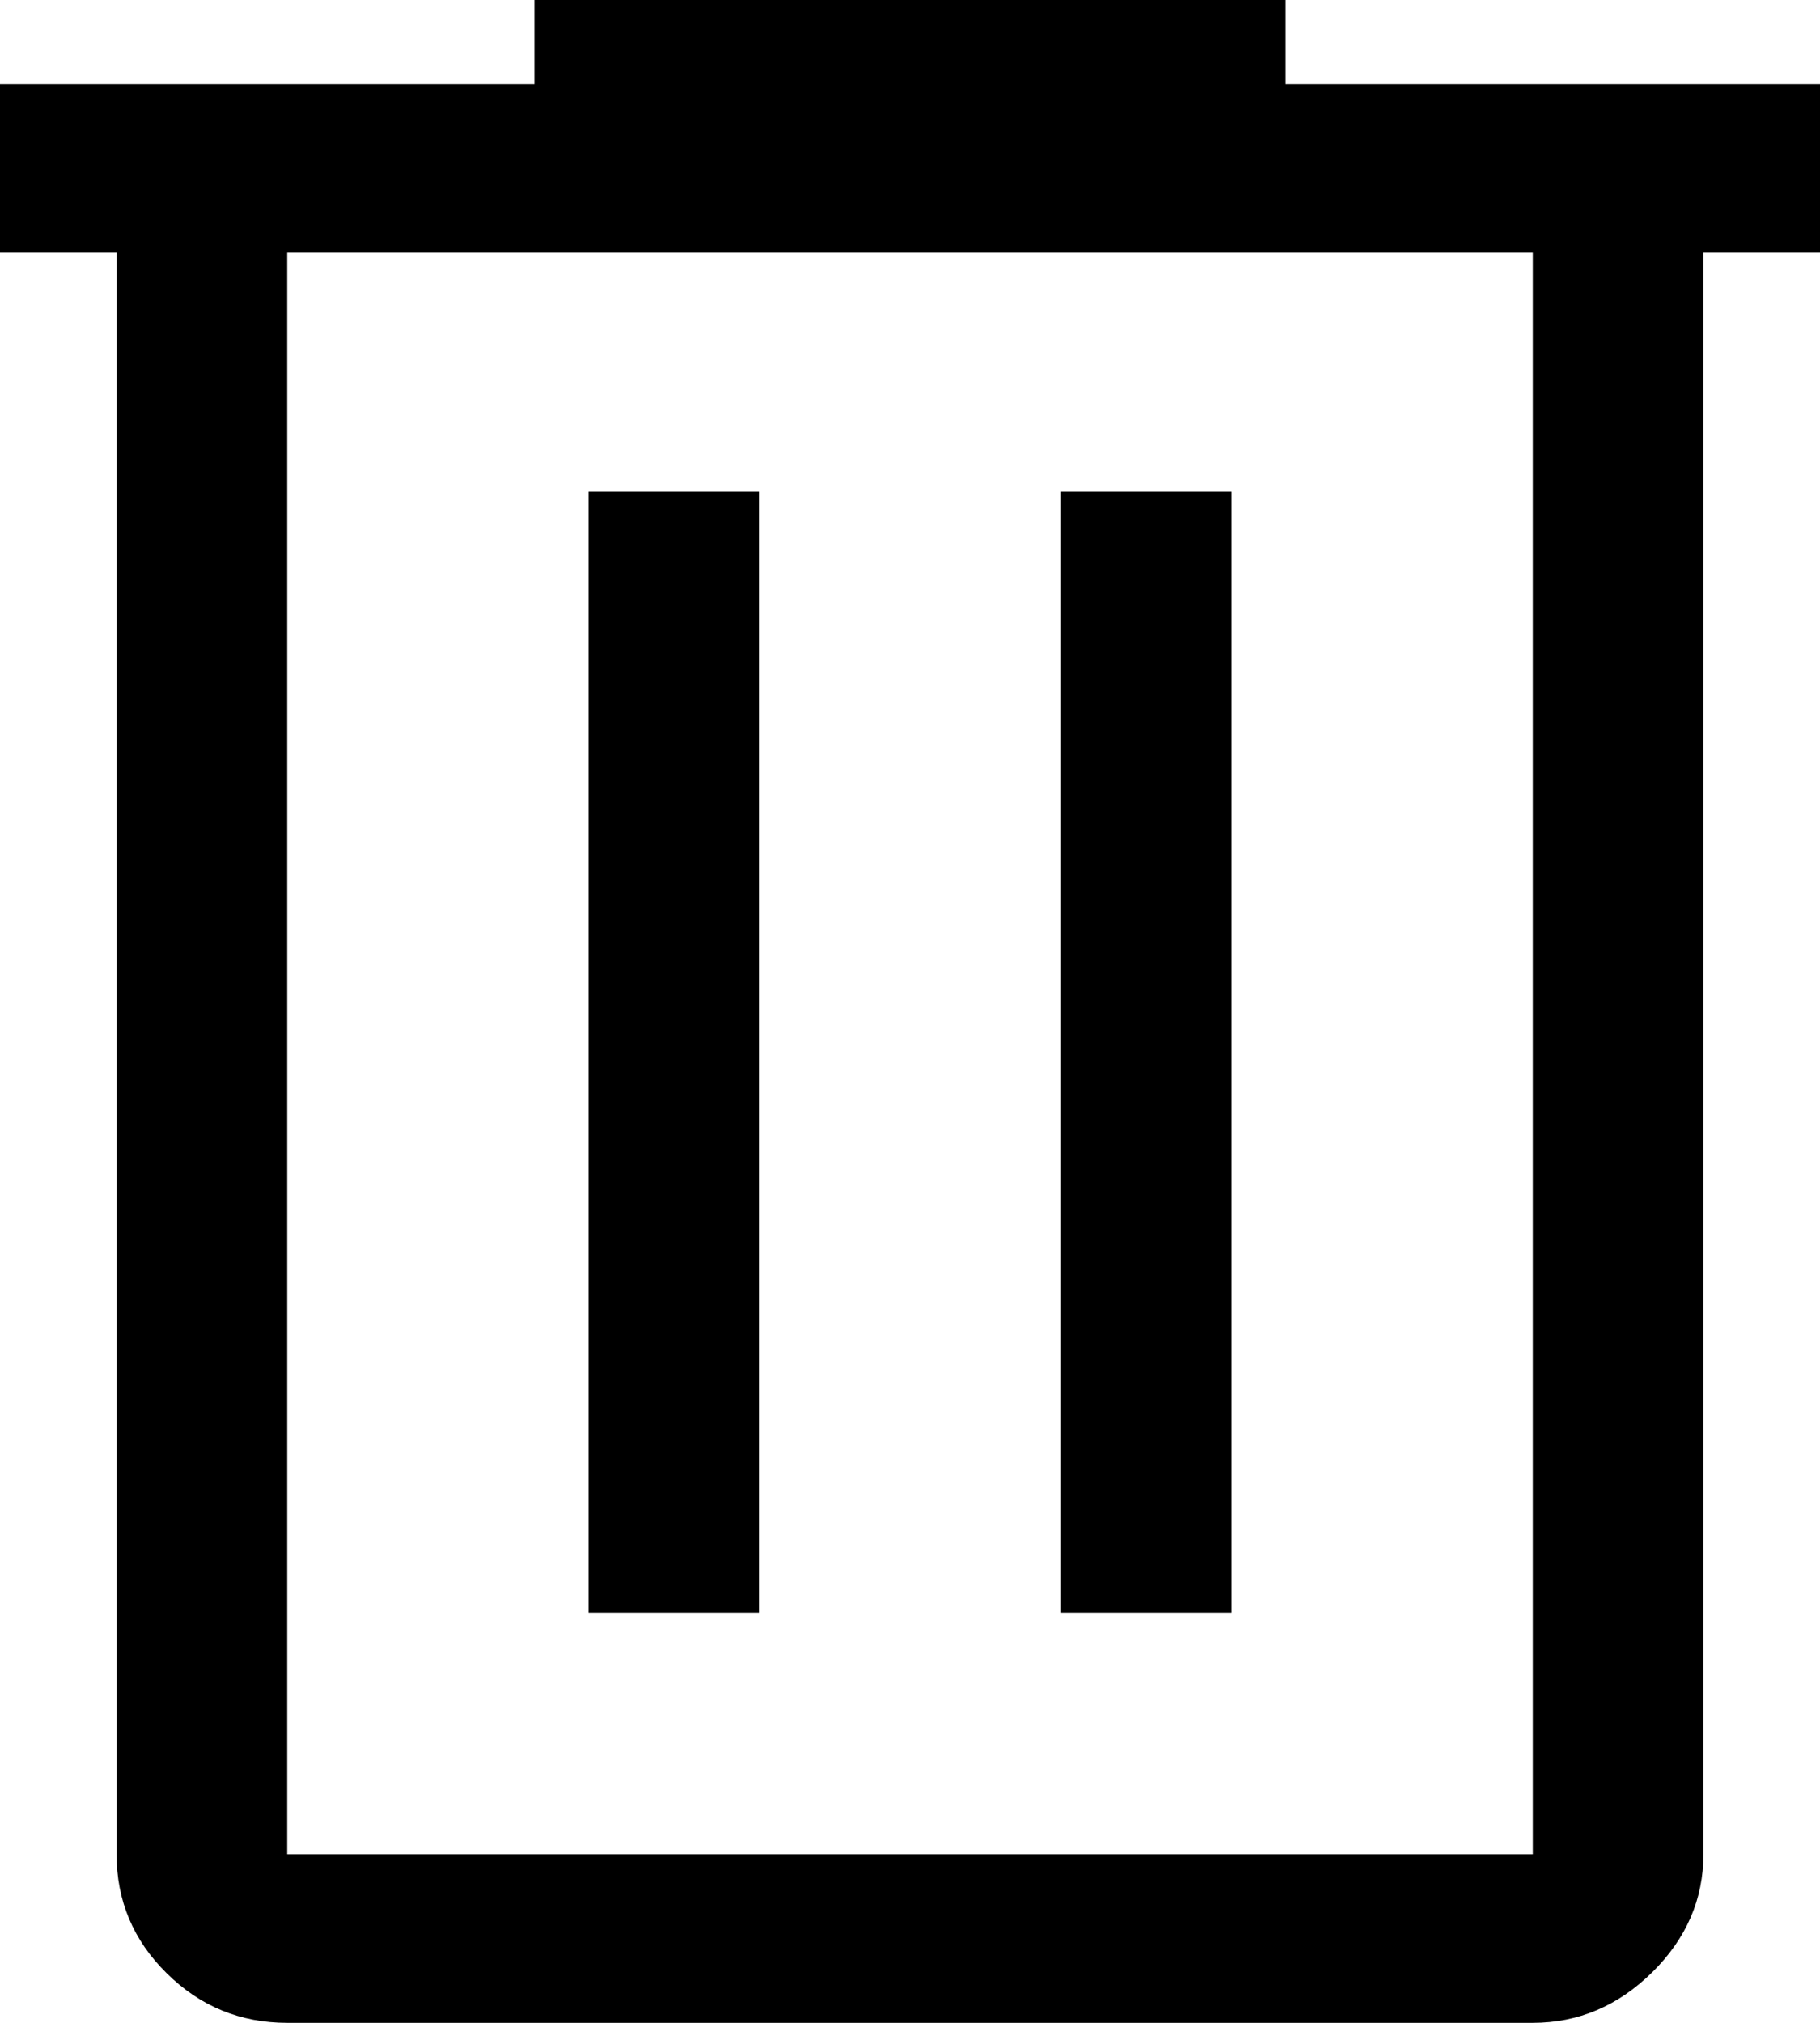 <svg width="18" height="20" viewBox="0 0 18 20" fill="none" xmlns="http://www.w3.org/2000/svg">
<path d="M2.841 20C2.377 20 1.979 19.837 1.649 19.51C1.318 19.184 1.153 18.792 1.153 18.333V2.5H0V0.833H5.287V0H12.713V0.833H18V2.5H16.847V18.333C16.847 18.778 16.678 19.167 16.341 19.5C16.003 19.833 15.609 20 15.159 20H2.841ZM15.159 2.5H2.841V18.333H15.159V2.5ZM5.822 15.944H7.509V4.861H5.822V15.944ZM10.491 15.944H12.178V4.861H10.491V15.944Z" fill="black"/>
</svg>
